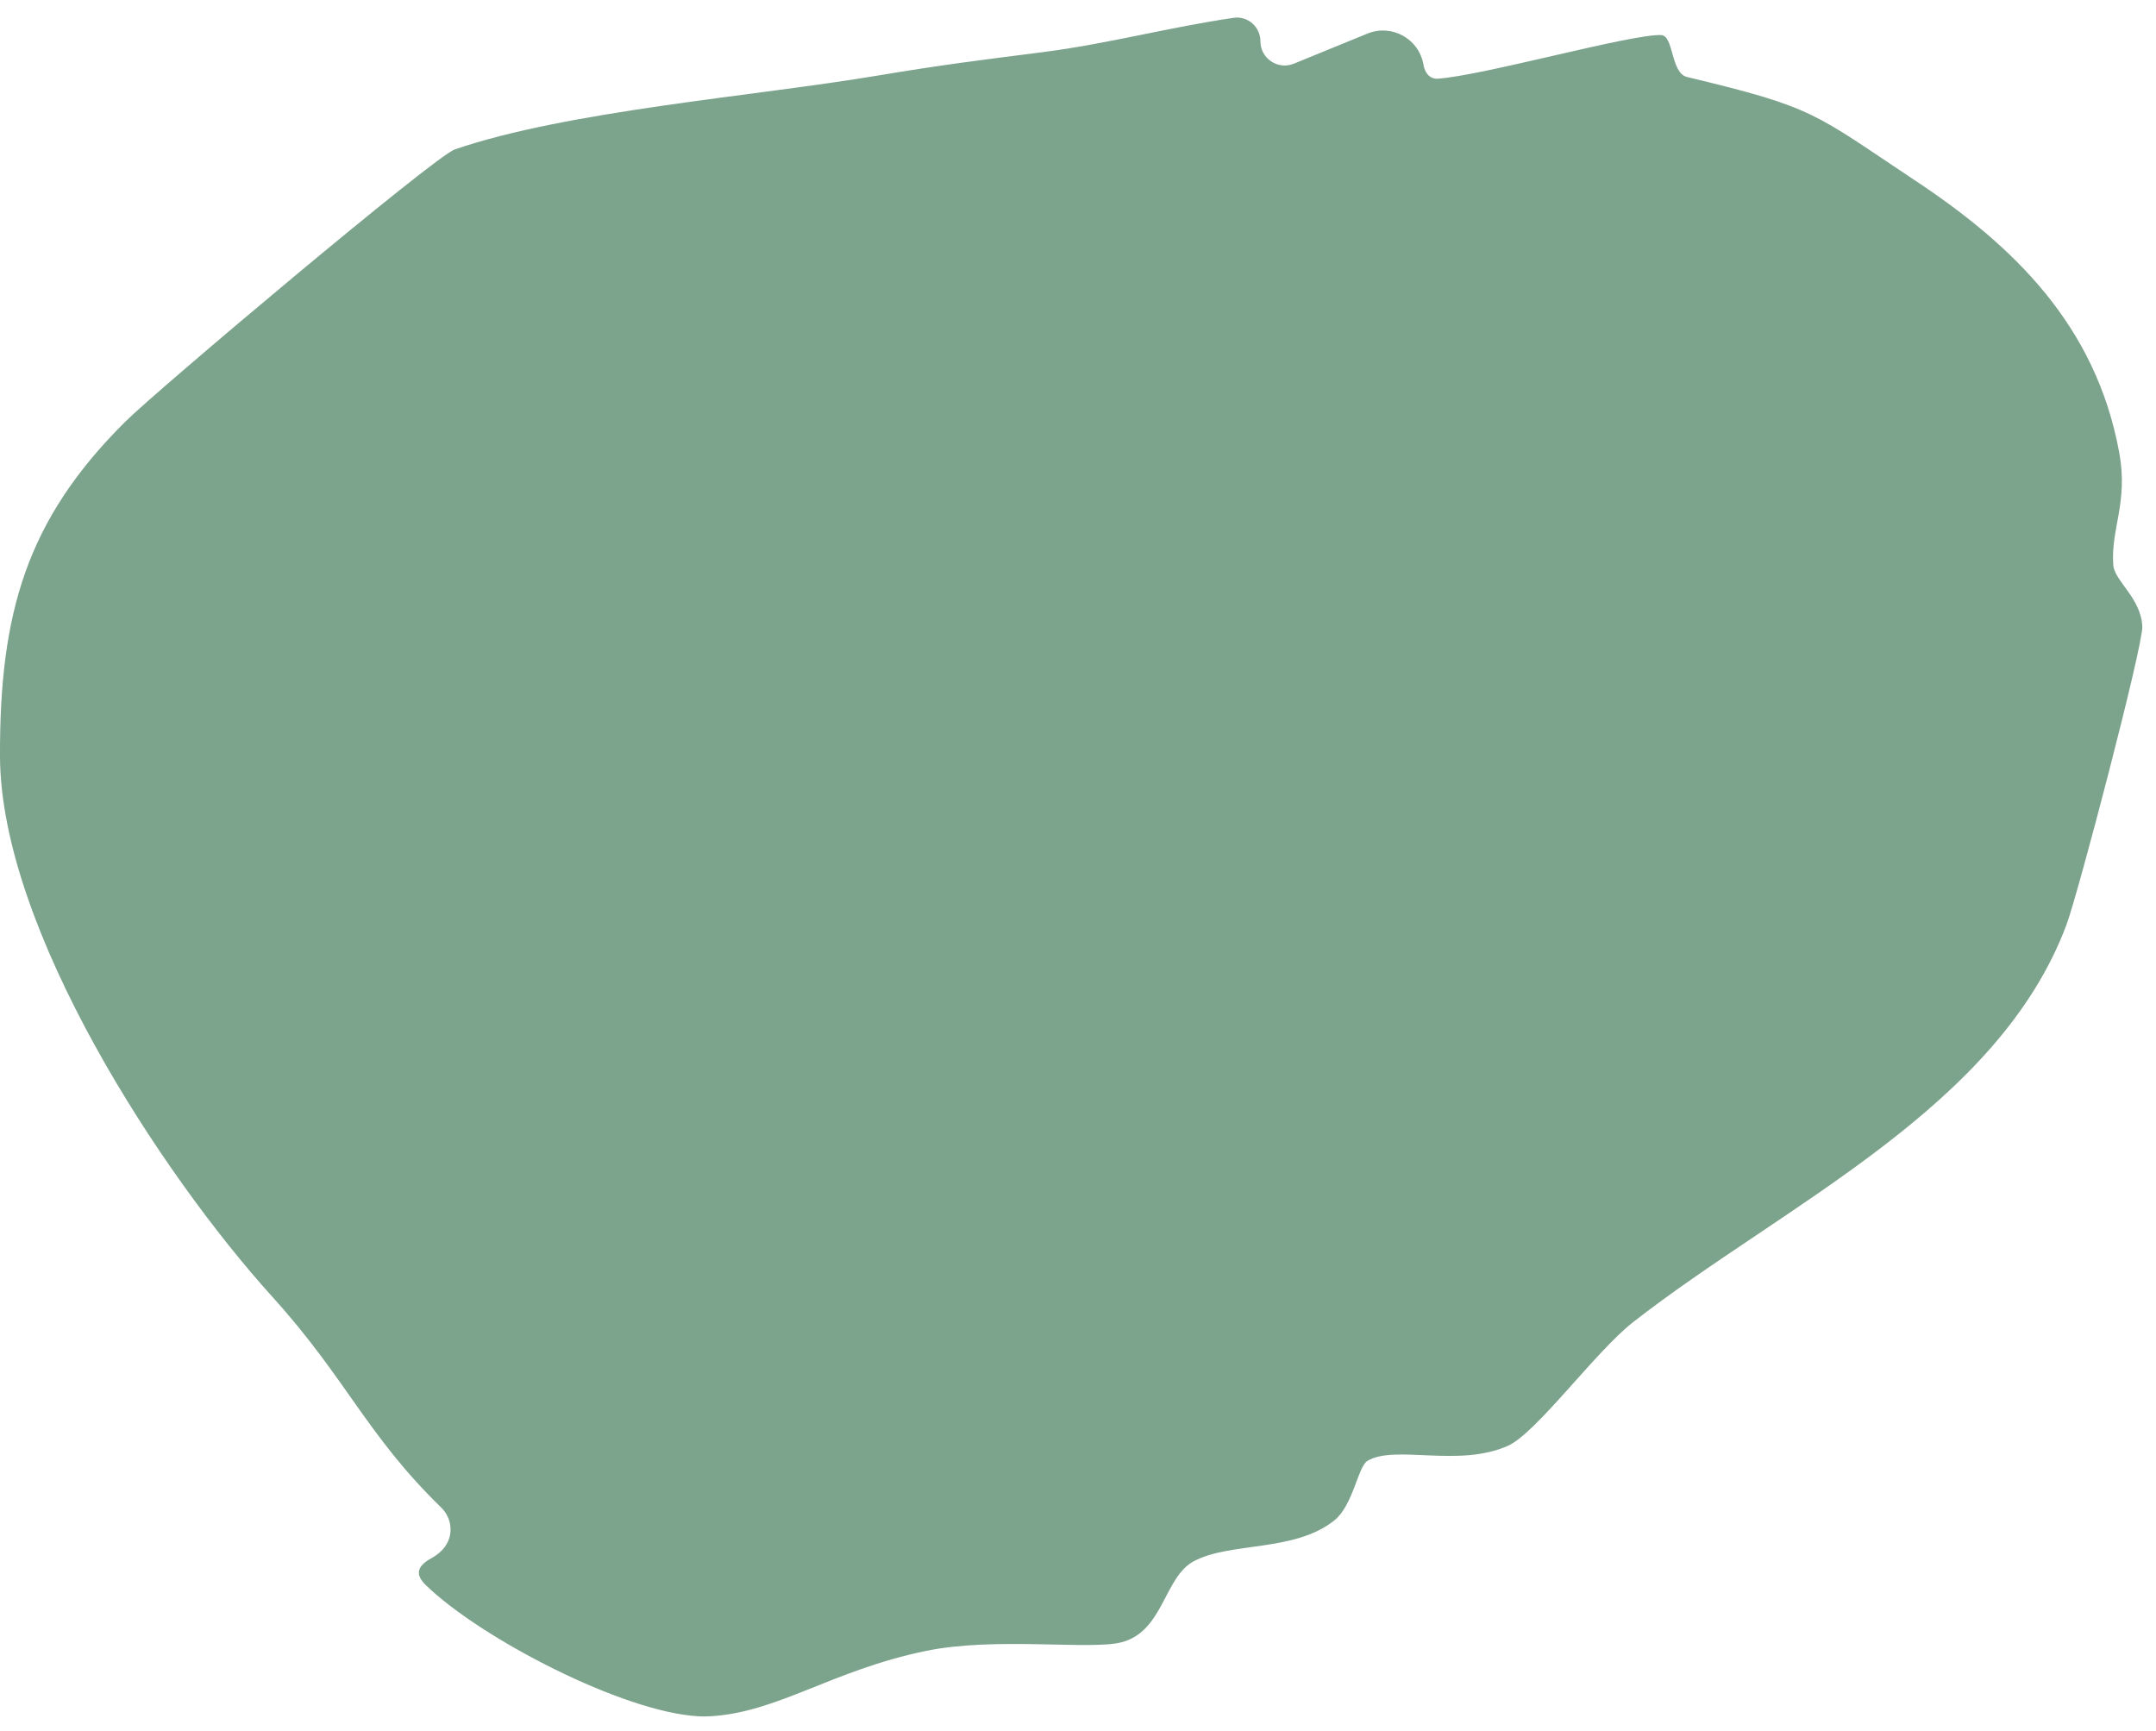 <svg width="76" height="61" viewBox="0 0 76 61" fill="none" xmlns="http://www.w3.org/2000/svg">
<path fill-rule="evenodd" clip-rule="evenodd" d="M43.49 0.628C43.991 0.556 44.429 0.951 44.43 1.457V1.457C44.432 2.062 45.046 2.474 45.607 2.245L48.203 1.184C49.061 0.833 50.023 1.368 50.178 2.282V2.282C50.226 2.569 50.397 2.793 50.688 2.773C52.277 2.666 57.548 1.182 58.561 1.237C59.006 1.261 58.888 2.575 59.47 2.714C64.004 3.799 63.909 3.972 67.528 6.375C70.966 8.656 73.885 11.46 74.706 15.962C75.027 17.726 74.395 18.65 74.495 19.923C74.539 20.477 75.474 21.087 75.517 22.08C75.545 22.765 73.247 31.523 72.843 32.598C70.422 39.064 62.857 42.475 57.571 46.599C56.239 47.637 54.163 50.511 53.152 50.961C51.411 51.738 49.193 50.911 48.206 51.489C47.869 51.688 47.699 53.057 47.04 53.587C45.625 54.719 43.374 54.337 42.077 55.031C41.037 55.588 41.017 57.481 39.553 57.881C38.481 58.175 35.118 57.68 32.641 58.19C29.303 58.876 27.39 60.384 24.979 60.496C24.861 60.502 24.746 60.501 24.633 60.495C21.96 60.355 16.936 57.74 15.016 55.876C14.668 55.538 14.637 55.233 15.215 54.917C15.499 54.762 15.742 54.525 15.837 54.215V54.215C15.954 53.831 15.838 53.414 15.55 53.134C12.917 50.57 12.216 48.598 9.601 45.709C5.676 41.371 0.02 32.734 0 26.659C-0.017 21.596 0.941 18.318 4.412 14.867C5.559 13.728 15.32 5.513 16.028 5.268C19.983 3.908 26.613 3.389 30.914 2.668C33.224 2.281 34.552 2.12 36.789 1.834C39.035 1.547 41.248 0.952 43.49 0.628Z" fill="#7CA38C"/>
</svg>
